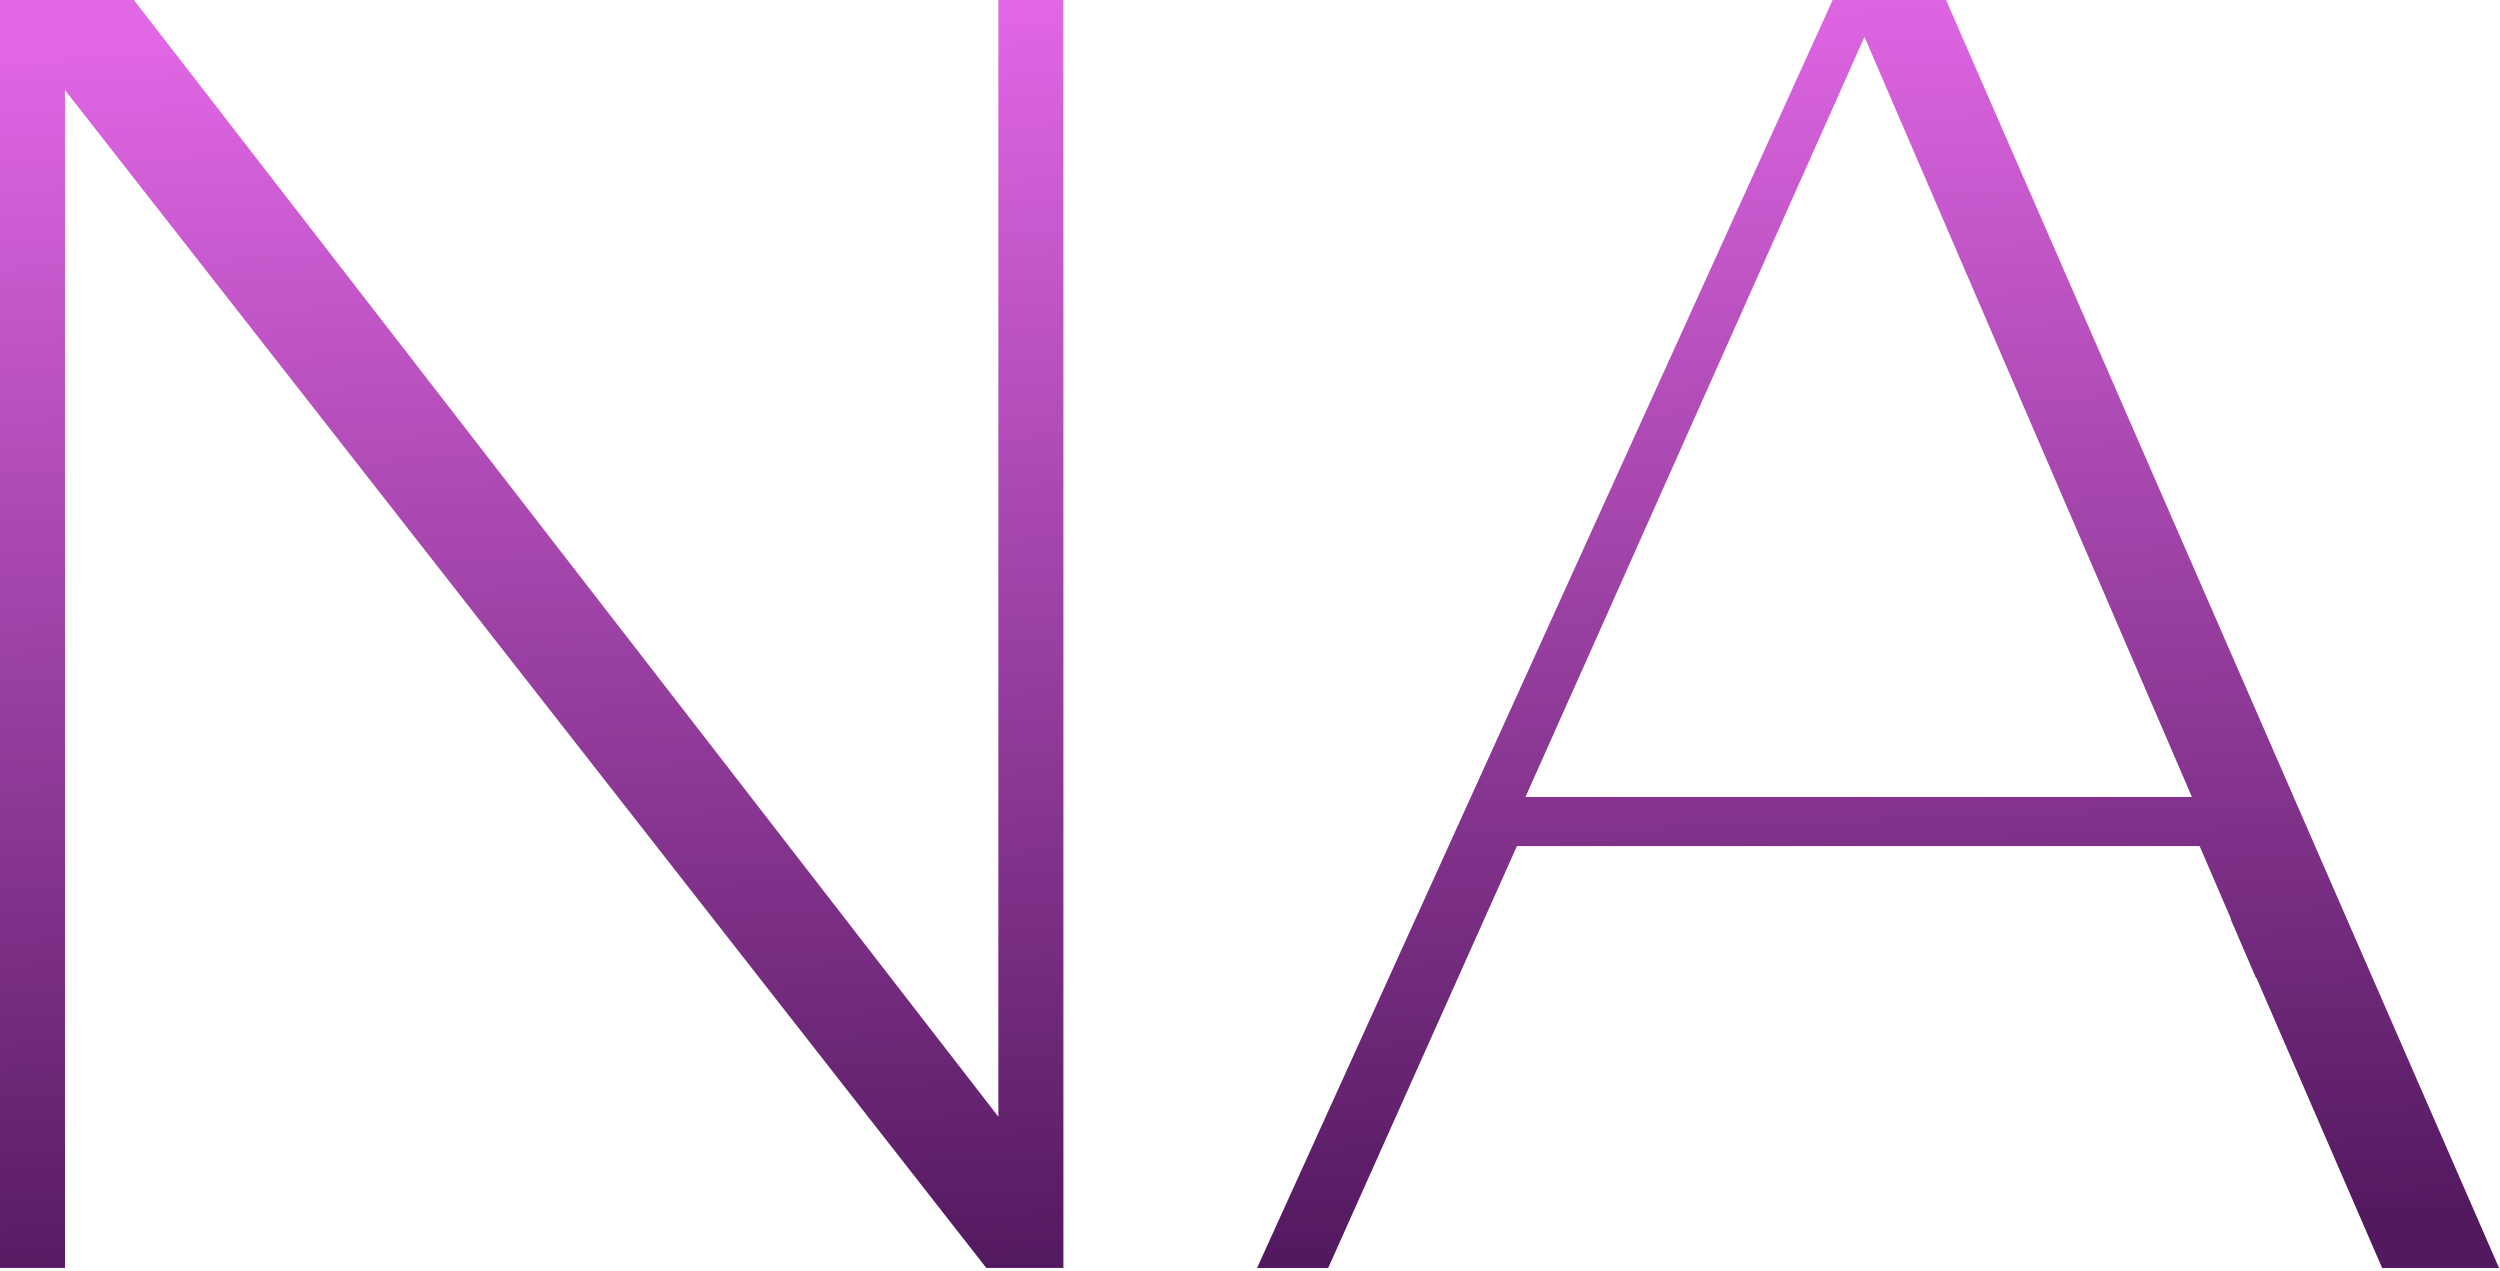 <?xml version="1.0" encoding="UTF-8"?> <svg xmlns="http://www.w3.org/2000/svg" width="407" height="207" viewBox="0 0 407 207" fill="none"><path d="M316.82 0L406.85 206.434H387.814L367.351 159.215H367.271L363.162 149.656H363.229L358.093 137.738H246.96L216.226 206.434H204.646L205.927 203.607L298.358 0H316.82ZM21.797 0L162.531 181.798V0H173.123V206.421H160.57L10.578 14.664V206.421H0V0H21.797ZM262.274 98.558L248.348 129.739H356.839L343.406 98.558L303.534 6.013L262.274 98.558Z" fill="url(#paint0_linear_2564_84)"></path><defs><linearGradient id="paint0_linear_2564_84" x1="166.5" y1="-7.79311e-06" x2="174.247" y2="205.708" gradientUnits="userSpaceOnUse"><stop stop-color="#E267E6"></stop><stop offset="1" stop-color="#53195F"></stop></linearGradient></defs></svg> 
